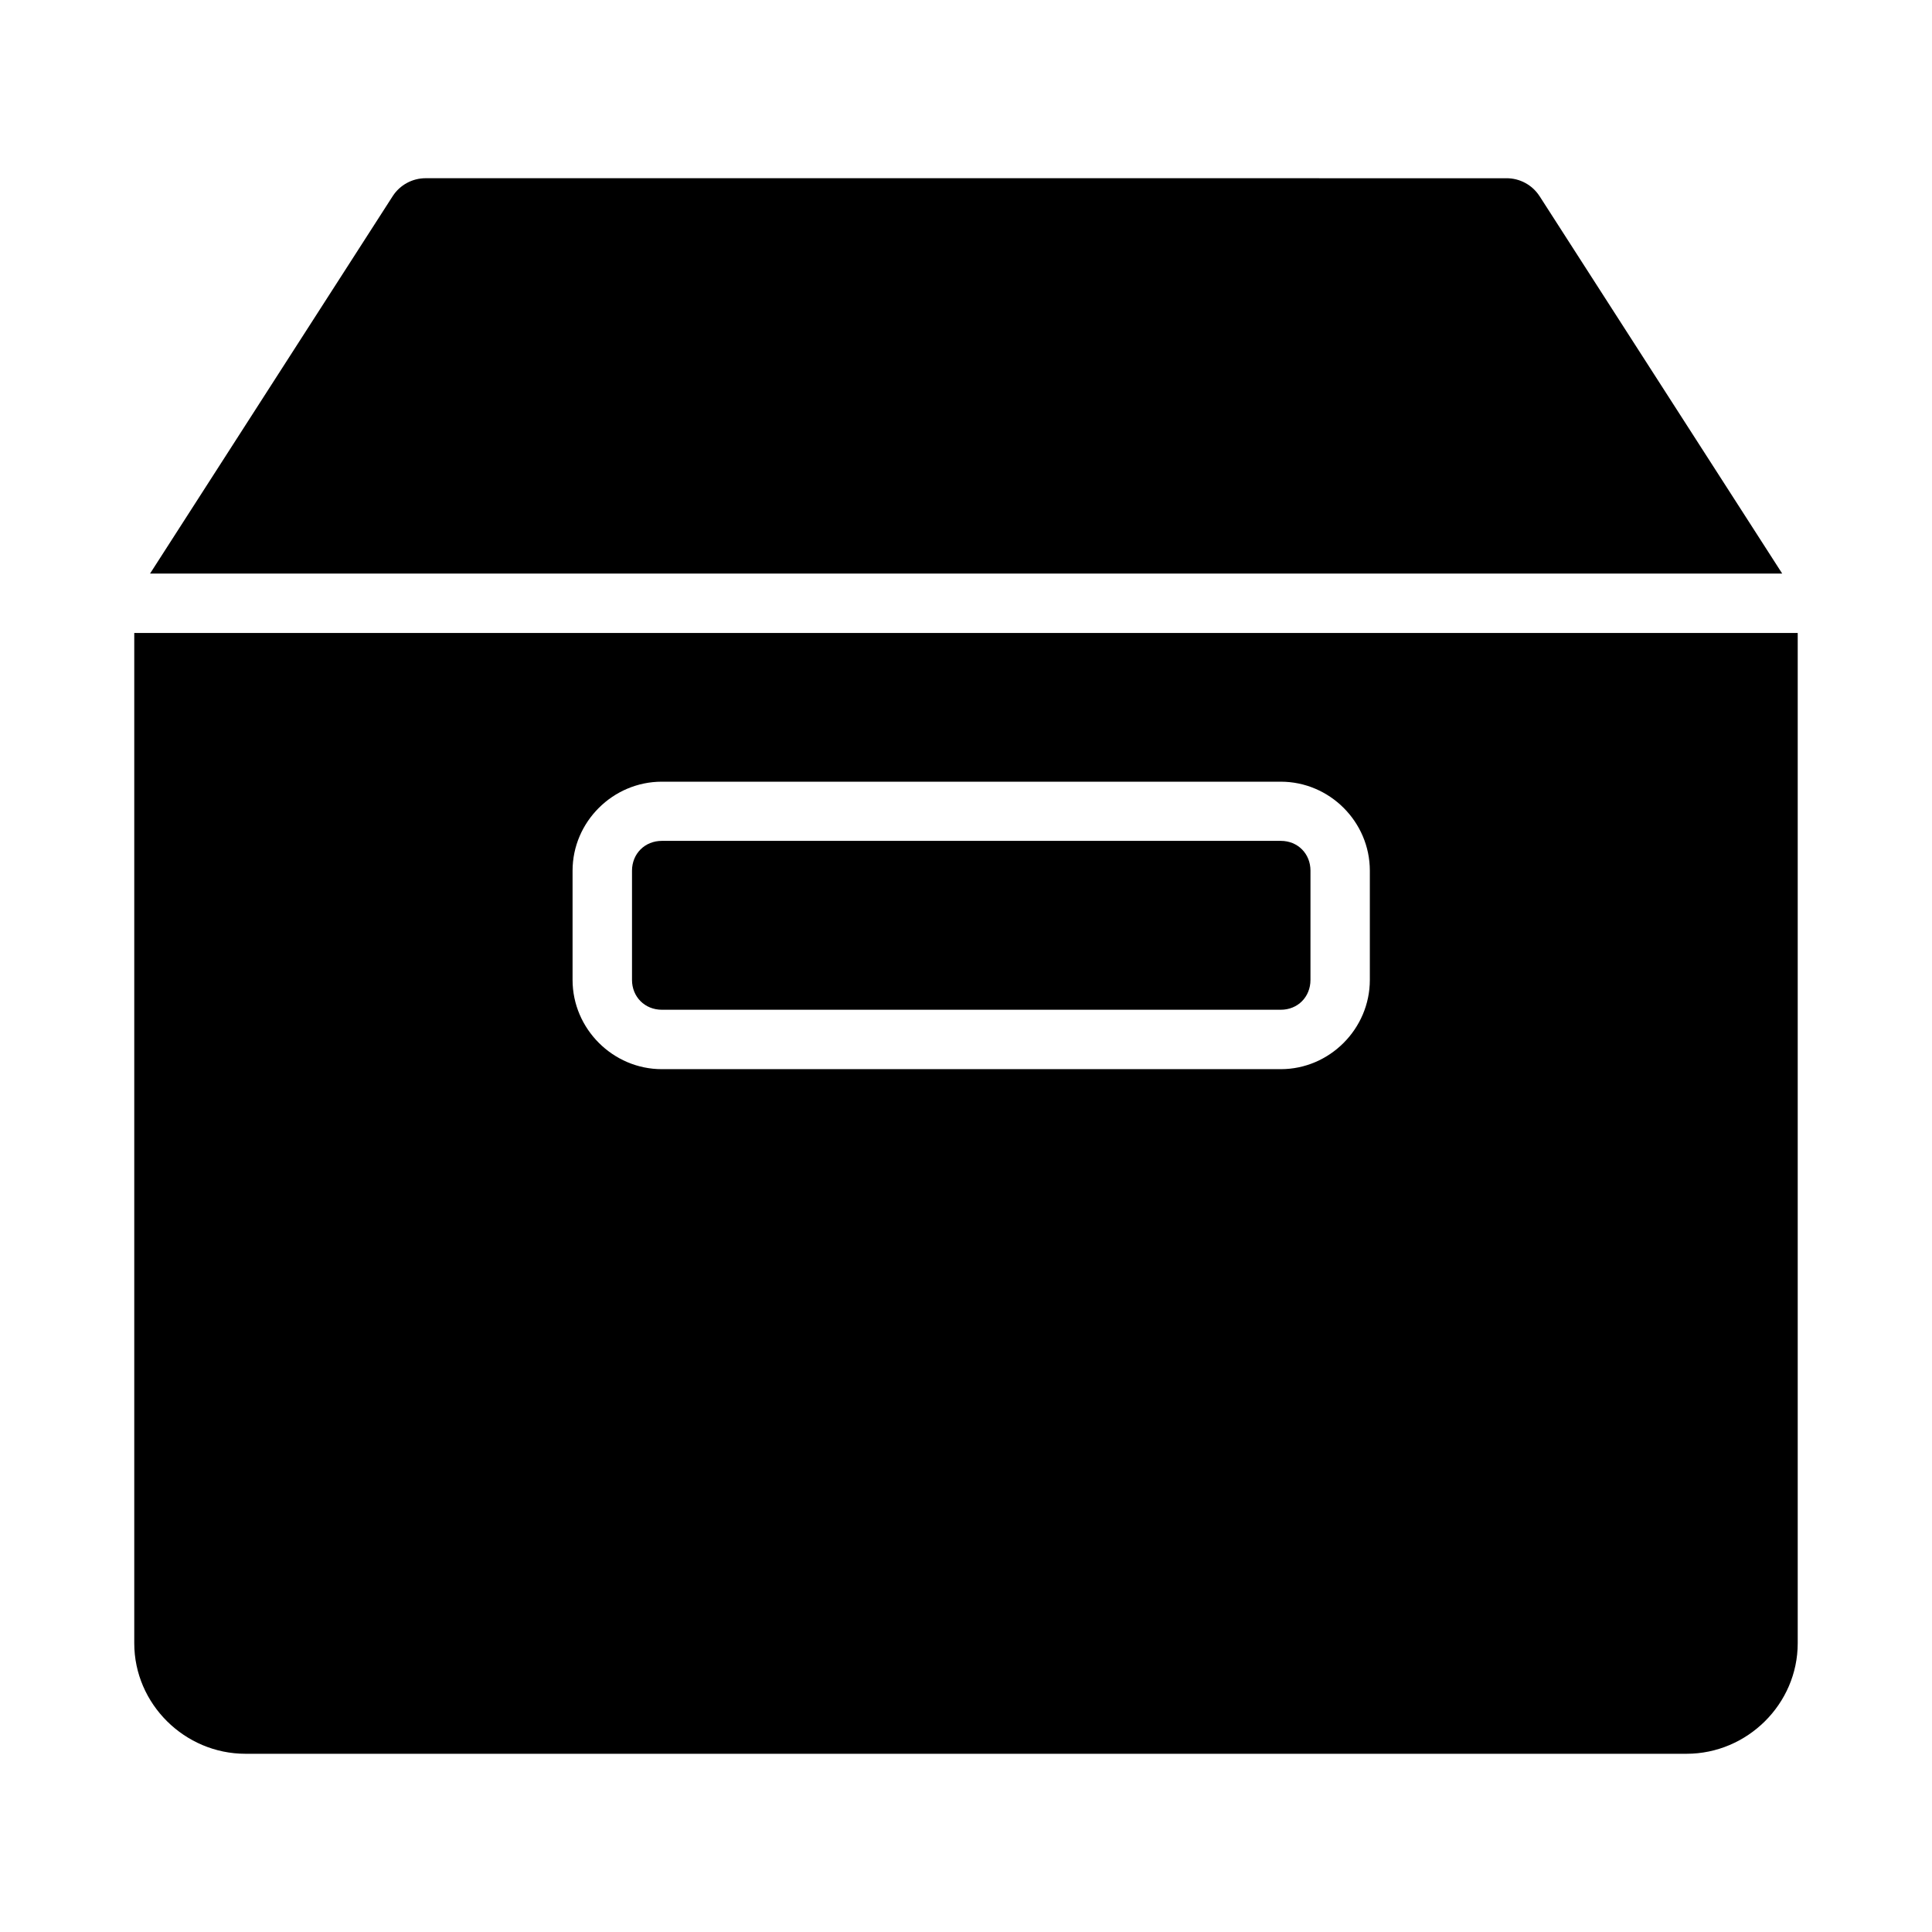 <?xml version="1.0" encoding="UTF-8"?>
<!-- Uploaded to: ICON Repo, www.svgrepo.com, Generator: ICON Repo Mixer Tools -->
<svg fill="#000000" width="800px" height="800px" version="1.1" viewBox="144 144 512 512" xmlns="http://www.w3.org/2000/svg">
 <g>
  <path d="m179.58 311.75v267.73c0 16.094 13.371 29.289 29.457 29.289h381.92c16.086 0 29.457-13.195 29.457-29.289v-267.73zm139.8 39.406h164.04c12.949 0 23.602 10.637 23.602 23.586v28.949c0 12.949-10.652 23.648-23.602 23.648h-164.04c-12.945 0-23.645-10.699-23.645-23.648v-28.949c0-12.949 10.699-23.586 23.645-23.586z"/>
  <path d="m319.39 366.84c-4.496 0-7.902 3.406-7.902 7.902v28.949c0 4.496 3.406 7.902 7.902 7.902h164.04c4.496 0 7.856-3.406 7.856-7.902l0.004-28.949c0-4.496-3.359-7.902-7.856-7.902z"/>
  <path d="m256.77 191.23c-3.5 0.008-6.762 1.777-8.672 4.707l-64.328 100.06h432.53l-64.328-100.06-0.004 0.004c-1.922-2.949-5.211-4.719-8.734-4.707z"/>
 </g>
</svg>